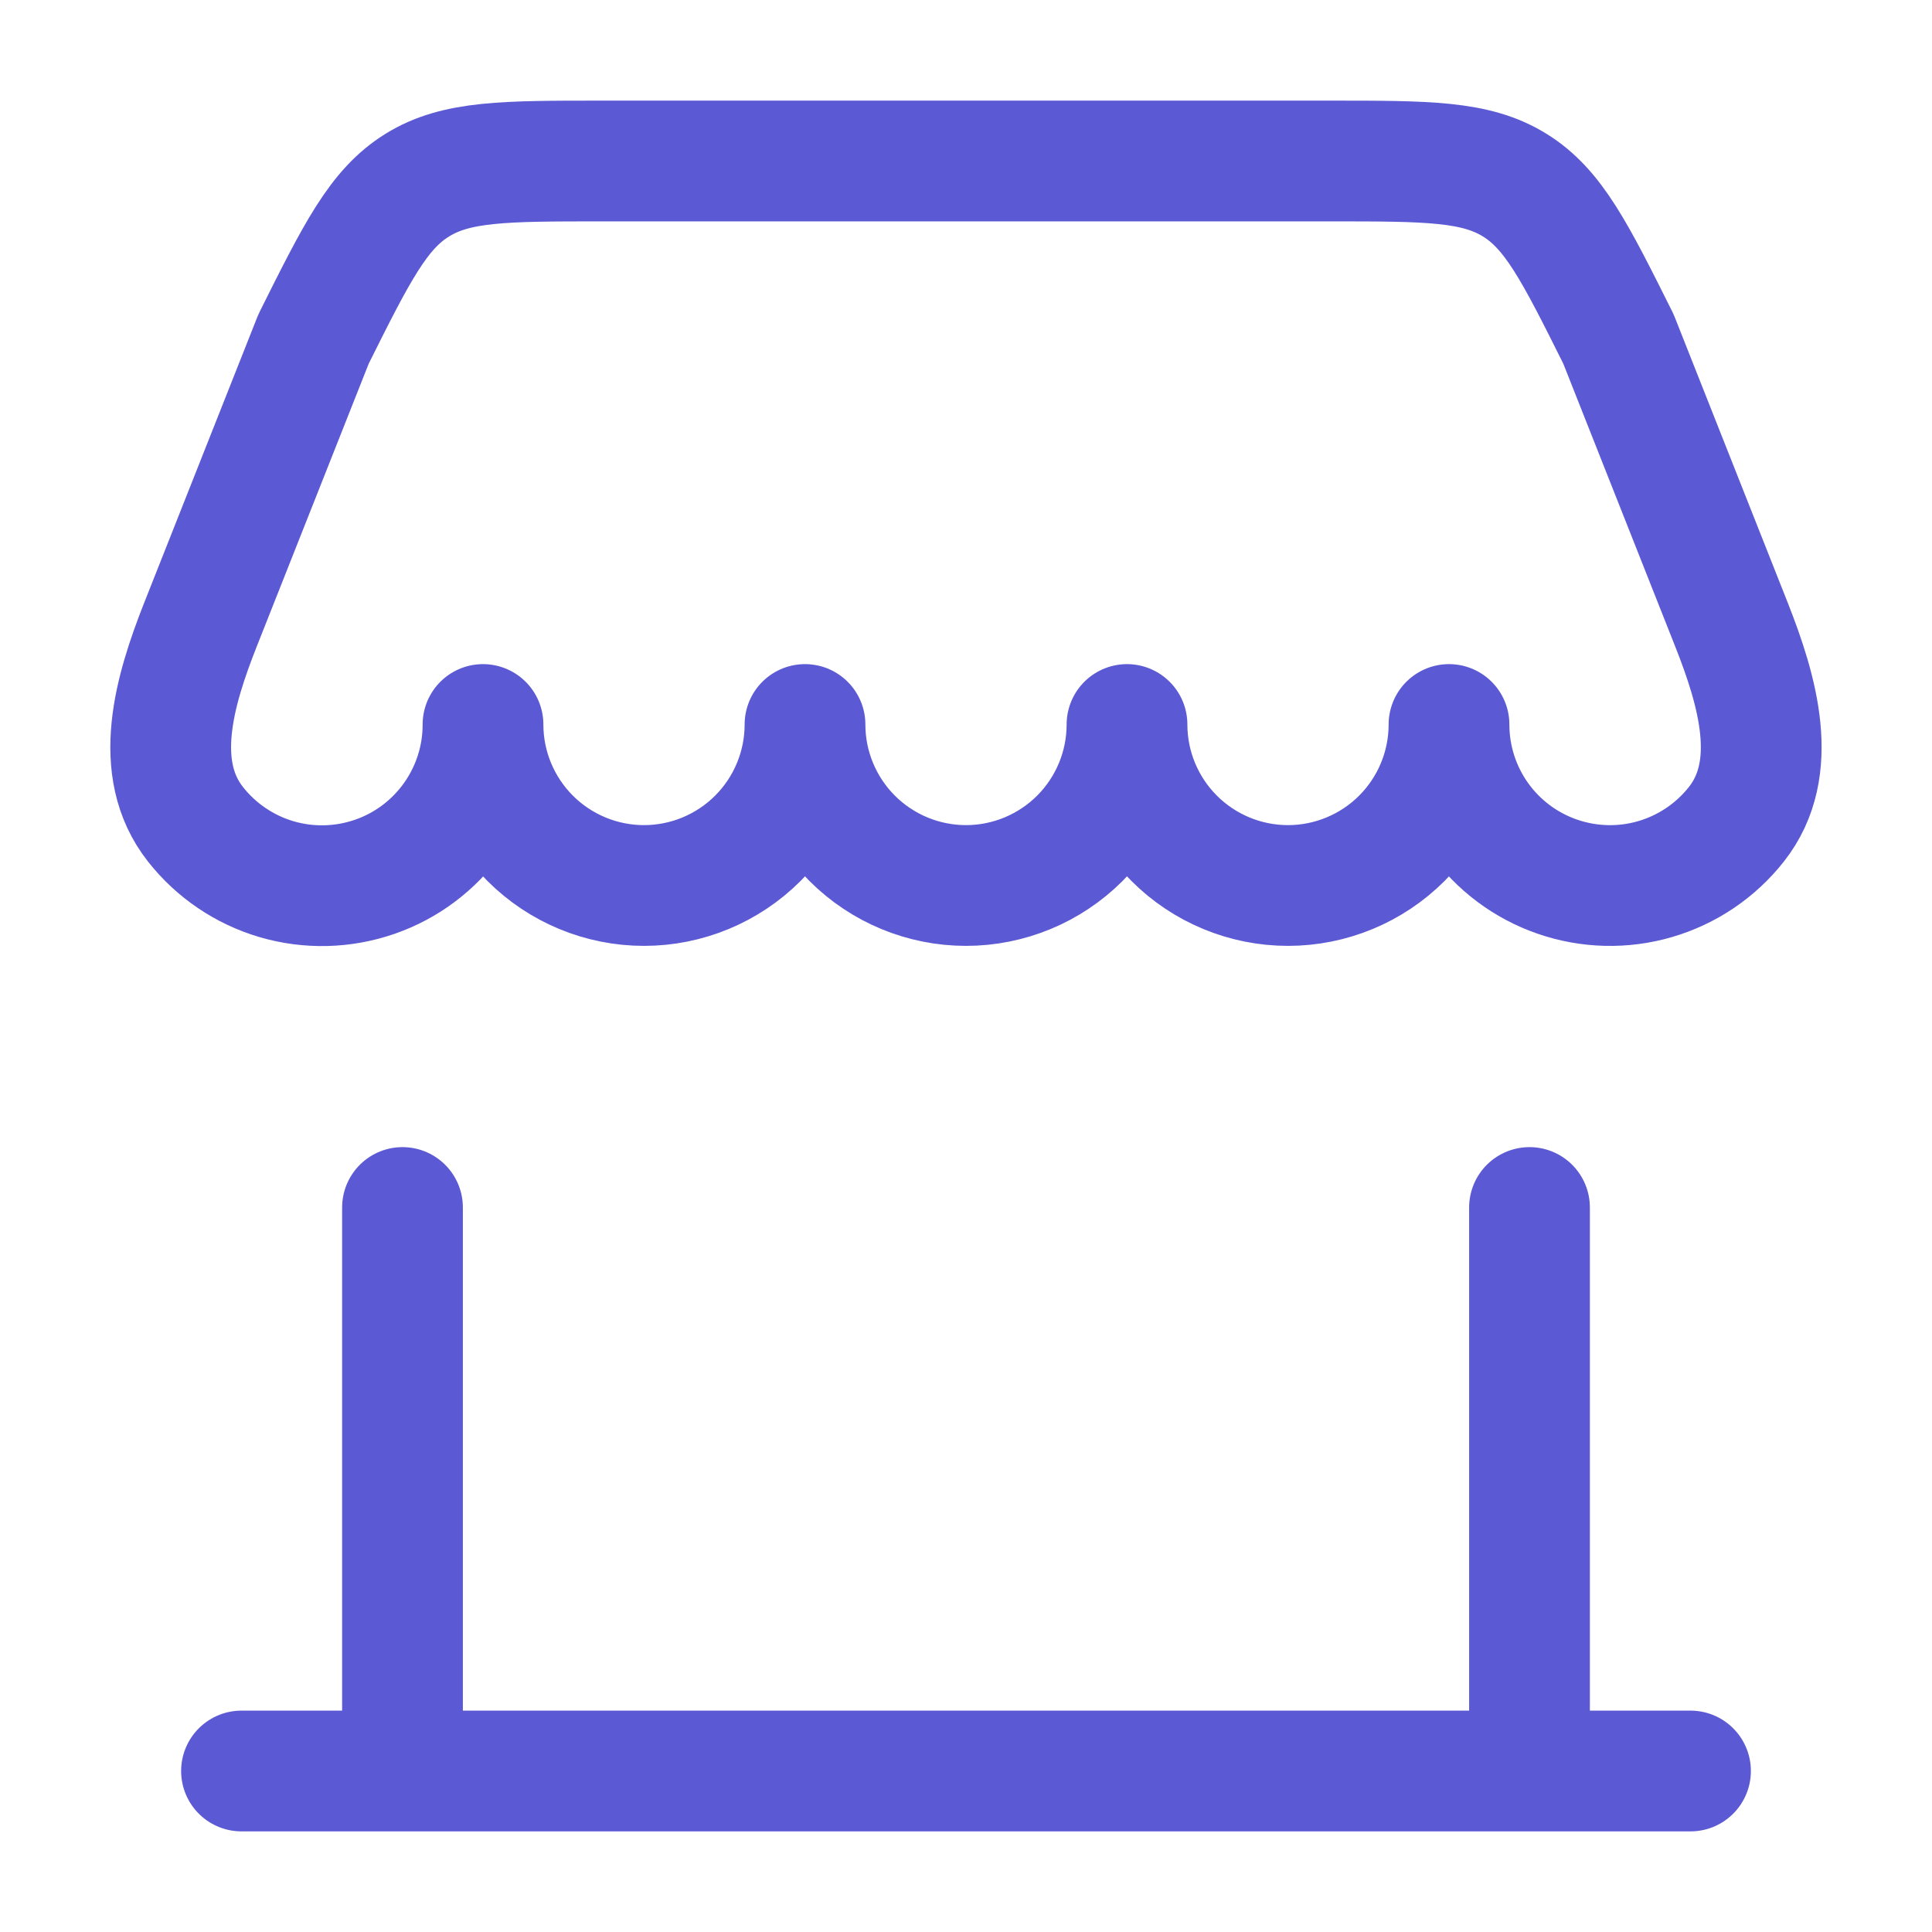 <svg width="24" height="24" viewBox="0 0 24 24" fill="none" xmlns="http://www.w3.org/2000/svg">
<path d="M21 22H3M19 22V15M5 22V15" stroke="#5C59D4" stroke-width="1.5" stroke-linecap="round"/>
<path d="M16.528 2H7.472C6.269 2 5.668 2 5.185 2.299C4.701 2.597 4.432 3.135 3.895 4.211L2.49 7.76C2.166 8.58 1.882 9.546 2.428 10.239C2.685 10.566 3.038 10.805 3.437 10.922C3.837 11.039 4.262 11.028 4.655 10.892C5.049 10.756 5.389 10.5 5.63 10.161C5.871 9.822 6.001 9.416 6 9C6 9.53 6.211 10.039 6.586 10.414C6.961 10.789 7.47 11 8 11C8.53 11 9.039 10.789 9.414 10.414C9.789 10.039 10 9.53 10 9C10 9.53 10.211 10.039 10.586 10.414C10.961 10.789 11.47 11 12 11C12.53 11 13.039 10.789 13.414 10.414C13.789 10.039 14 9.53 14 9C14 9.53 14.211 10.039 14.586 10.414C14.961 10.789 15.47 11 16 11C16.53 11 17.039 10.789 17.414 10.414C17.789 10.039 18 9.53 18 9C18 9.416 18.129 9.821 18.37 10.16C18.611 10.499 18.952 10.754 19.345 10.89C19.738 11.026 20.163 11.037 20.562 10.92C20.961 10.803 21.314 10.565 21.571 10.238C22.117 9.545 21.833 8.579 21.509 7.759L20.105 4.211C19.568 3.135 19.299 2.597 18.815 2.299C18.332 2 17.731 2 16.528 2Z" stroke="#5C59D4" stroke-width="1.5" stroke-linejoin="round"/>
</svg>
